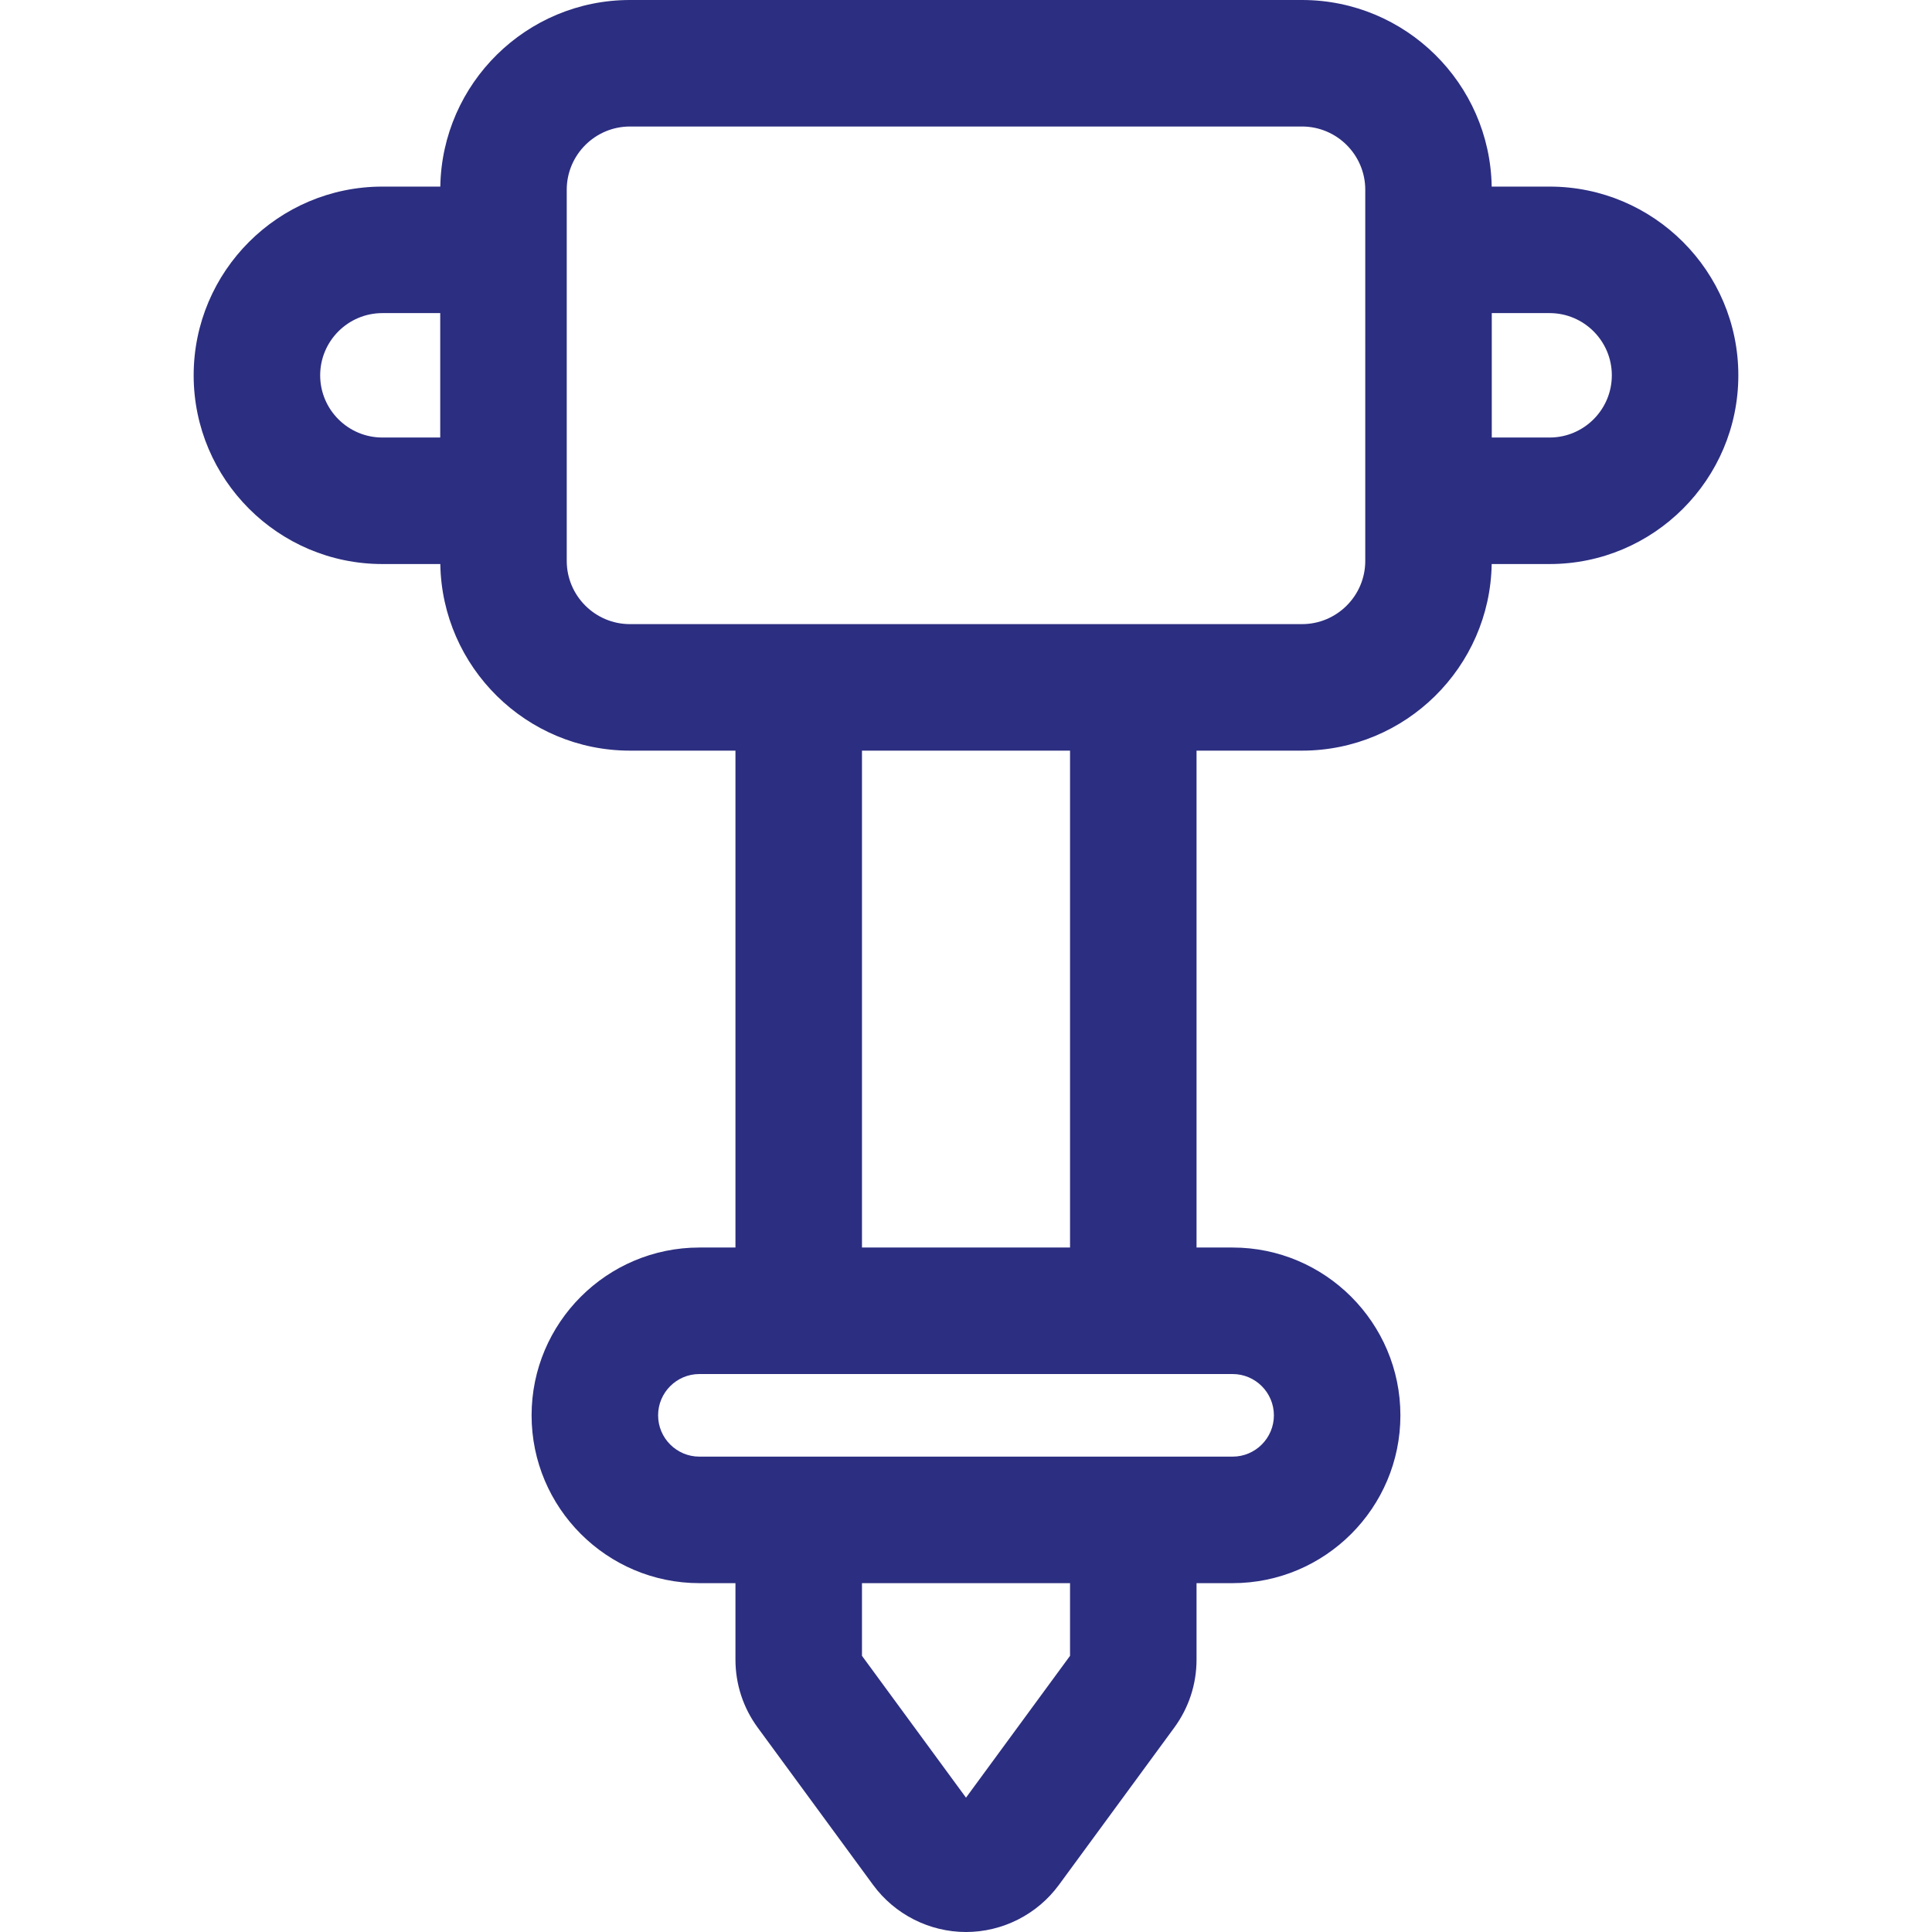 <!DOCTYPE svg PUBLIC "-//W3C//DTD SVG 1.1//EN" "http://www.w3.org/Graphics/SVG/1.1/DTD/svg11.dtd">
<!-- Uploaded to: SVG Repo, www.svgrepo.com, Transformed by: SVG Repo Mixer Tools -->
<svg fill="#2C2E81" height="800px" width="800px" version="1.1" id="Layer_1" xmlns="http://www.w3.org/2000/svg" xmlns:xlink="http://www.w3.org/1999/xlink" viewBox="0 0 511.999 511.999" xml:space="preserve">
<g id="SVGRepo_bgCarrier" stroke-width="0"/>
<g id="SVGRepo_tracerCarrier" stroke-linecap="round" stroke-linejoin="round"/>
<g id="SVGRepo_iconCarrier"> <g> <g> <path d="M410.663,49.45h-15.35C394.862,22.108,372.494,0,345.047,0H166.953c-27.447,0-49.815,22.108-50.267,49.45h-15.351 c-27.577,0-50.013,22.435-50.013,50.013c0,27.577,22.436,50.012,50.013,50.012h15.35c0.451,27.343,22.821,49.451,50.268,49.451 h27.95v131.681h-9.555c-24.522,0-44.471,19.951-44.471,44.472c0,24.52,19.95,44.471,44.471,44.471h9.555v20.245 c0,6.541,2.045,12.784,5.912,18.054l30.565,41.673c5.727,7.813,14.931,12.478,24.619,12.478s18.89-4.665,24.615-12.474 l30.566-41.674c3.869-5.273,5.914-11.518,5.914-18.056V419.55h9.554c24.521,0,44.472-19.951,44.472-44.471 c0-24.521-19.951-44.472-44.472-44.472h-9.554V198.926h27.95c27.448,0,49.816-22.108,50.268-49.451h15.35 c27.578,0,50.013-22.435,50.013-50.012C460.676,71.885,438.241,49.45,410.663,49.45z M116.664,115.948h-15.328 c-9.09,0-16.486-7.395-16.486-16.485s7.396-16.486,16.486-16.486h15.328V115.948z M283.57,438.811l-27.569,37.588l-27.569-37.587 V419.55h55.138V438.811z M326.65,364.133c6.035,0,10.945,4.911,10.945,10.945c0,6.034-4.911,10.944-10.945,10.944 c-6.965,0-135.857,0-141.302,0c-6.035,0-10.944-4.911-10.944-10.944c0-6.035,4.909-10.945,10.944-10.945 C191.657,364.133,319.267,364.133,326.65,364.133z M228.432,330.607V198.926h55.138v131.681H228.432z M361.809,148.637 c0,9.242-7.52,16.762-16.762,16.762H166.953c-9.242,0-16.762-7.52-16.762-16.762V50.289c0-9.243,7.52-16.762,16.762-16.762 h178.093c9.243,0,16.762,7.52,16.762,16.762V148.637z M410.663,115.948h-15.328V82.977h15.328c9.09,0,16.486,7.396,16.486,16.486 S419.753,115.948,410.663,115.948z"/> </g> </g> </g>
</svg>